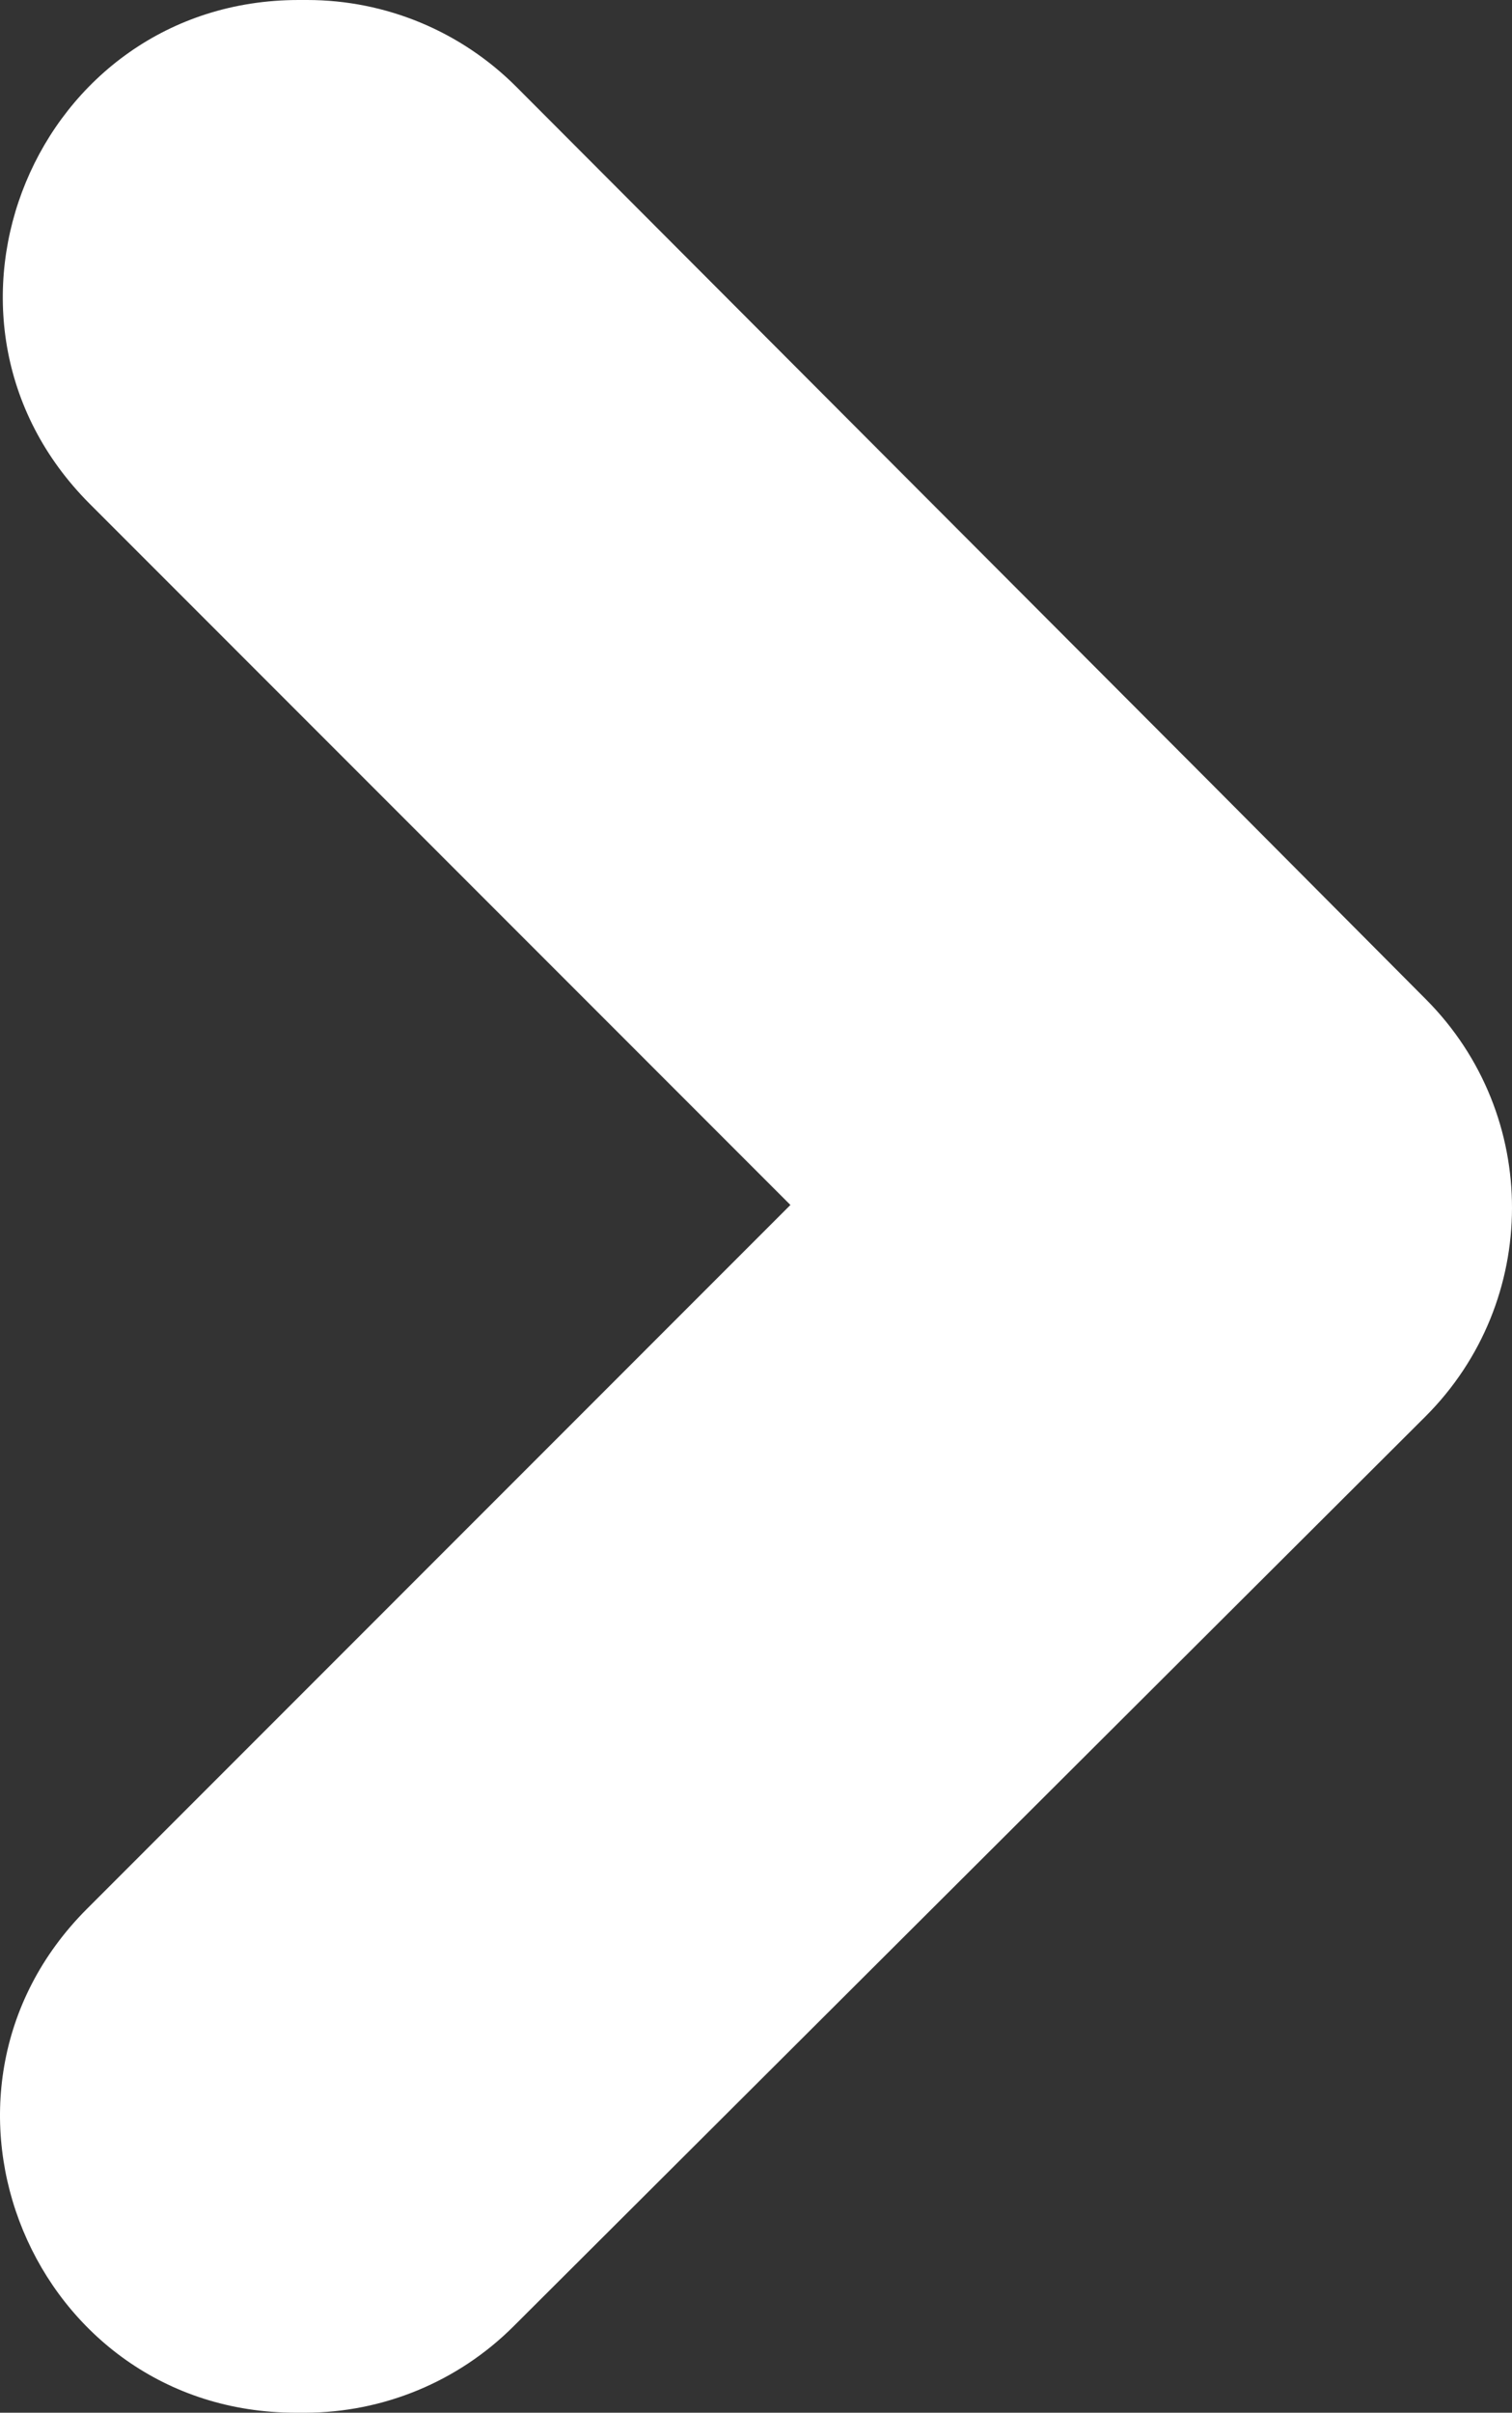 <?xml version="1.0" encoding="UTF-8" standalone="no"?>
<svg width="321px" height="512px" viewBox="0 0 321 512" version="1.1" xmlns="http://www.w3.org/2000/svg" xmlns:xlink="http://www.w3.org/1999/xlink" xmlns:sketch="http://www.bohemiancoding.com/sketch/ns">
    <rect x="0" y="0" width="321" height="512" fill="#333333" stroke="none"/>
    <!-- Generator: Sketch 3.3.2 (12043) - http://www.bohemiancoding.com/sketch -->
    <title>04-Arrow-Head-B-Rounded</title>
    <desc>Created with Sketch.</desc>
    <defs></defs>
    <g id="Page-1" stroke="none" stroke-width="1" fill="none" fill-rule="evenodd" sketch:type="MSPage">
        <path d="M167.805,255.705 L18.468,405.066 C-21.001,444.543 6.981,512 62.825,512 L64.707,512 C81.315,512 97.244,505.416 109,493.691 L302.595,300.621 C327.071,276.207 327.145,236.599 302.757,212.099 L257.349,166.475 L109.608,18.416 C97.844,6.627 81.869,0 65.208,0 L63.418,0 C7.572,0 -20.41,67.456 19.061,106.932 L167.805,255.705" id="04-Arrow-Head-B-Rounded" fill="#FFFFFF" sketch:type="MSShapeGroup"></path>
    </g>
</svg>